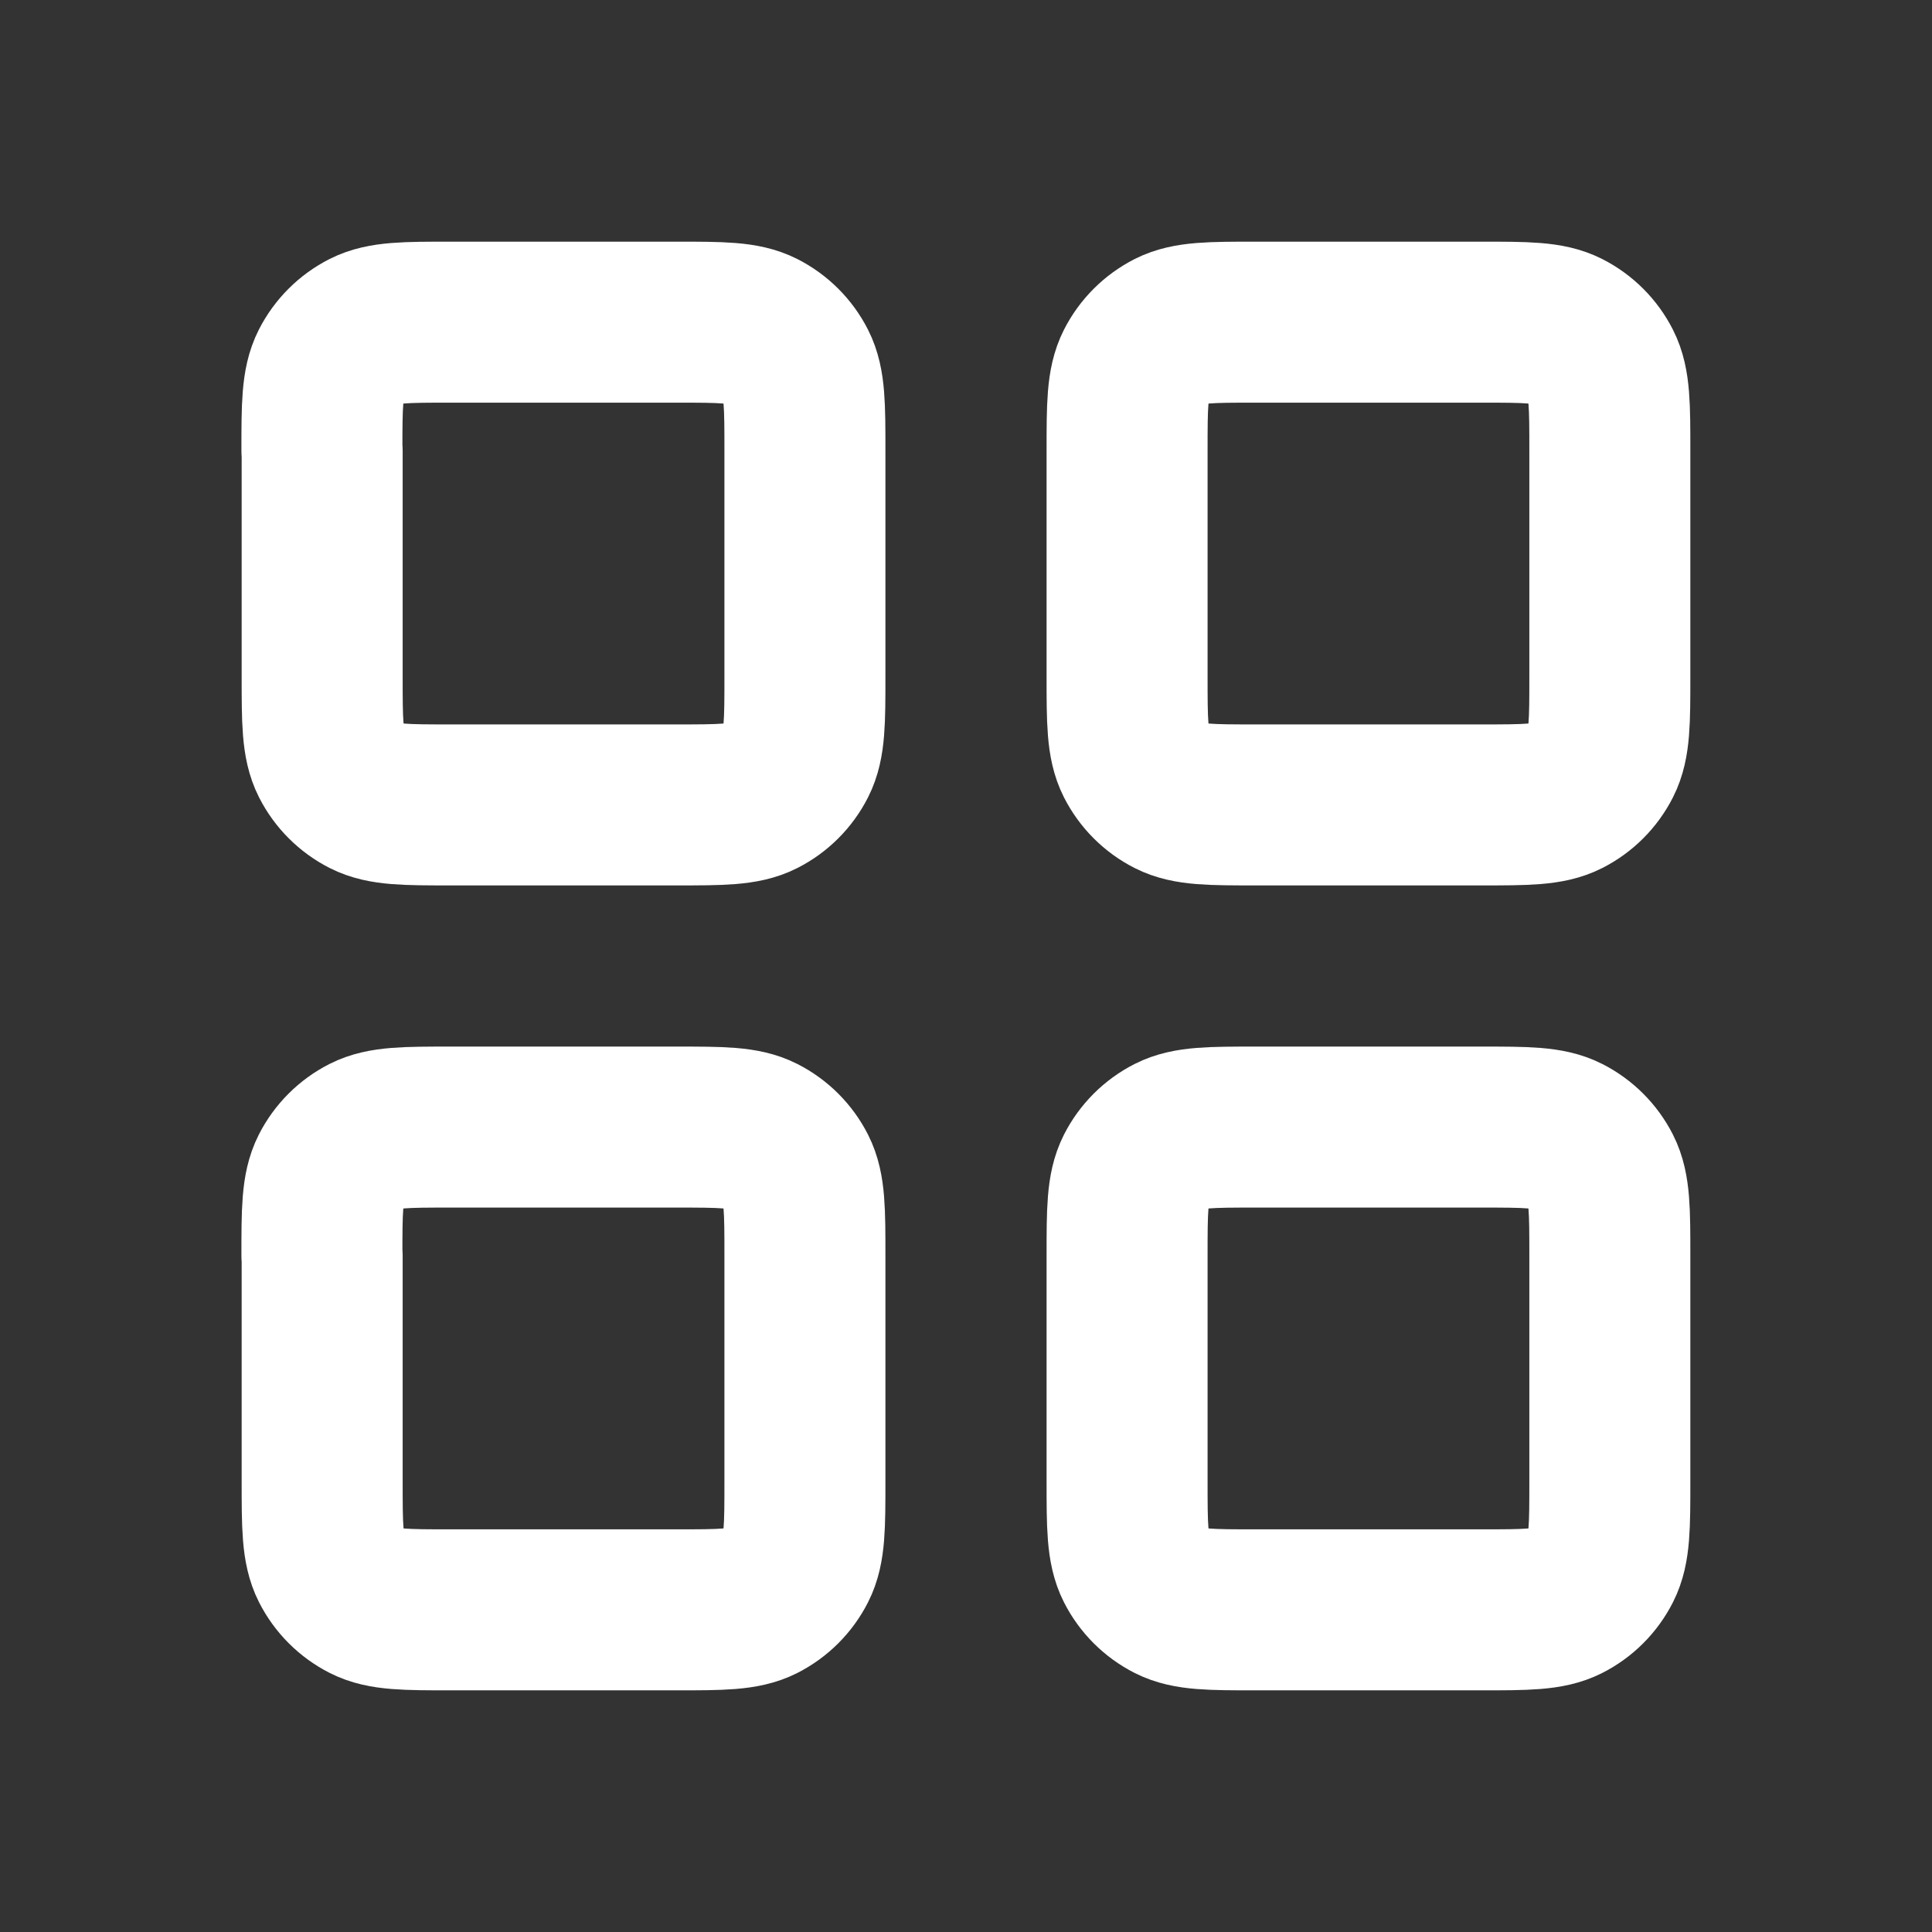 <?xml version="1.0" encoding="UTF-8"?> <svg xmlns="http://www.w3.org/2000/svg" xmlns:xlink="http://www.w3.org/1999/xlink" version="1.1" id="Layer_1" x="0px" y="0px" viewBox="0 0 800 800" style="enable-background:new 0 0 800 800;" xml:space="preserve"><rect x="0" y="0" width="800" height="800" fill="#333333" stroke="none"/> <style type="text/css"> .st0{fill:none;stroke:#FFFFFF;stroke-width:66.667;stroke-linecap:round;stroke-linejoin:round;stroke-miterlimit:133.333;} </style> <path class="st0" d="M466.7,186.7c0-18.7,0-28,3.6-35.1c3.2-6.3,8.3-11.4,14.6-14.6c7.1-3.6,16.5-3.6,35.1-3.6h93.3 c18.7,0,28,0,35.1,3.6c6.3,3.2,11.4,8.3,14.6,14.6c3.6,7.1,3.6,16.5,3.6,35.1V280c0,18.7,0,28-3.6,35.1c-3.2,6.3-8.3,11.4-14.6,14.6 c-7.1,3.6-16.5,3.6-35.1,3.6H520c-18.7,0-28,0-35.1-3.6c-6.3-3.2-11.4-8.3-14.6-14.6c-3.6-7.1-3.6-16.5-3.6-35.1V186.7z"></path> <path class="st0" d="M133.3,186.7c0-18.7,0-28,3.6-35.1c3.2-6.3,8.3-11.4,14.6-14.6c7.1-3.6,16.5-3.6,35.1-3.6H280 c18.7,0,28,0,35.1,3.6c6.3,3.2,11.4,8.3,14.6,14.6c3.6,7.1,3.6,16.5,3.6,35.1V280c0,18.7,0,28-3.6,35.1c-3.2,6.3-8.3,11.4-14.6,14.6 c-7.1,3.6-16.5,3.6-35.1,3.6h-93.3c-18.7,0-28,0-35.1-3.6c-6.3-3.2-11.4-8.3-14.6-14.6c-3.6-7.1-3.6-16.5-3.6-35.1V186.7z"></path> <path class="st0" d="M133.3,520c0-18.7,0-28,3.6-35.1c3.2-6.3,8.3-11.4,14.6-14.6c7.1-3.6,16.5-3.6,35.1-3.6H280 c18.7,0,28,0,35.1,3.6c6.3,3.2,11.4,8.3,14.6,14.6c3.6,7.1,3.6,16.5,3.6,35.1v93.3c0,18.7,0,28-3.6,35.1 c-3.2,6.3-8.3,11.4-14.6,14.6c-7.1,3.6-16.5,3.6-35.1,3.6h-93.3c-18.7,0-28,0-35.1-3.6c-6.3-3.2-11.4-8.3-14.6-14.6 c-3.6-7.1-3.6-16.5-3.6-35.1V520z"></path> <path class="st0" d="M466.7,520c0-18.7,0-28,3.6-35.1c3.2-6.3,8.3-11.4,14.6-14.6c7.1-3.6,16.5-3.6,35.1-3.6h93.3 c18.7,0,28,0,35.1,3.6c6.3,3.2,11.4,8.3,14.6,14.6c3.6,7.1,3.6,16.5,3.6,35.1v93.3c0,18.7,0,28-3.6,35.1 c-3.2,6.3-8.3,11.4-14.6,14.6c-7.1,3.6-16.5,3.6-35.1,3.6H520c-18.7,0-28,0-35.1-3.6c-6.3-3.2-11.4-8.3-14.6-14.6 c-3.6-7.1-3.6-16.5-3.6-35.1V520z"></path> </svg> 